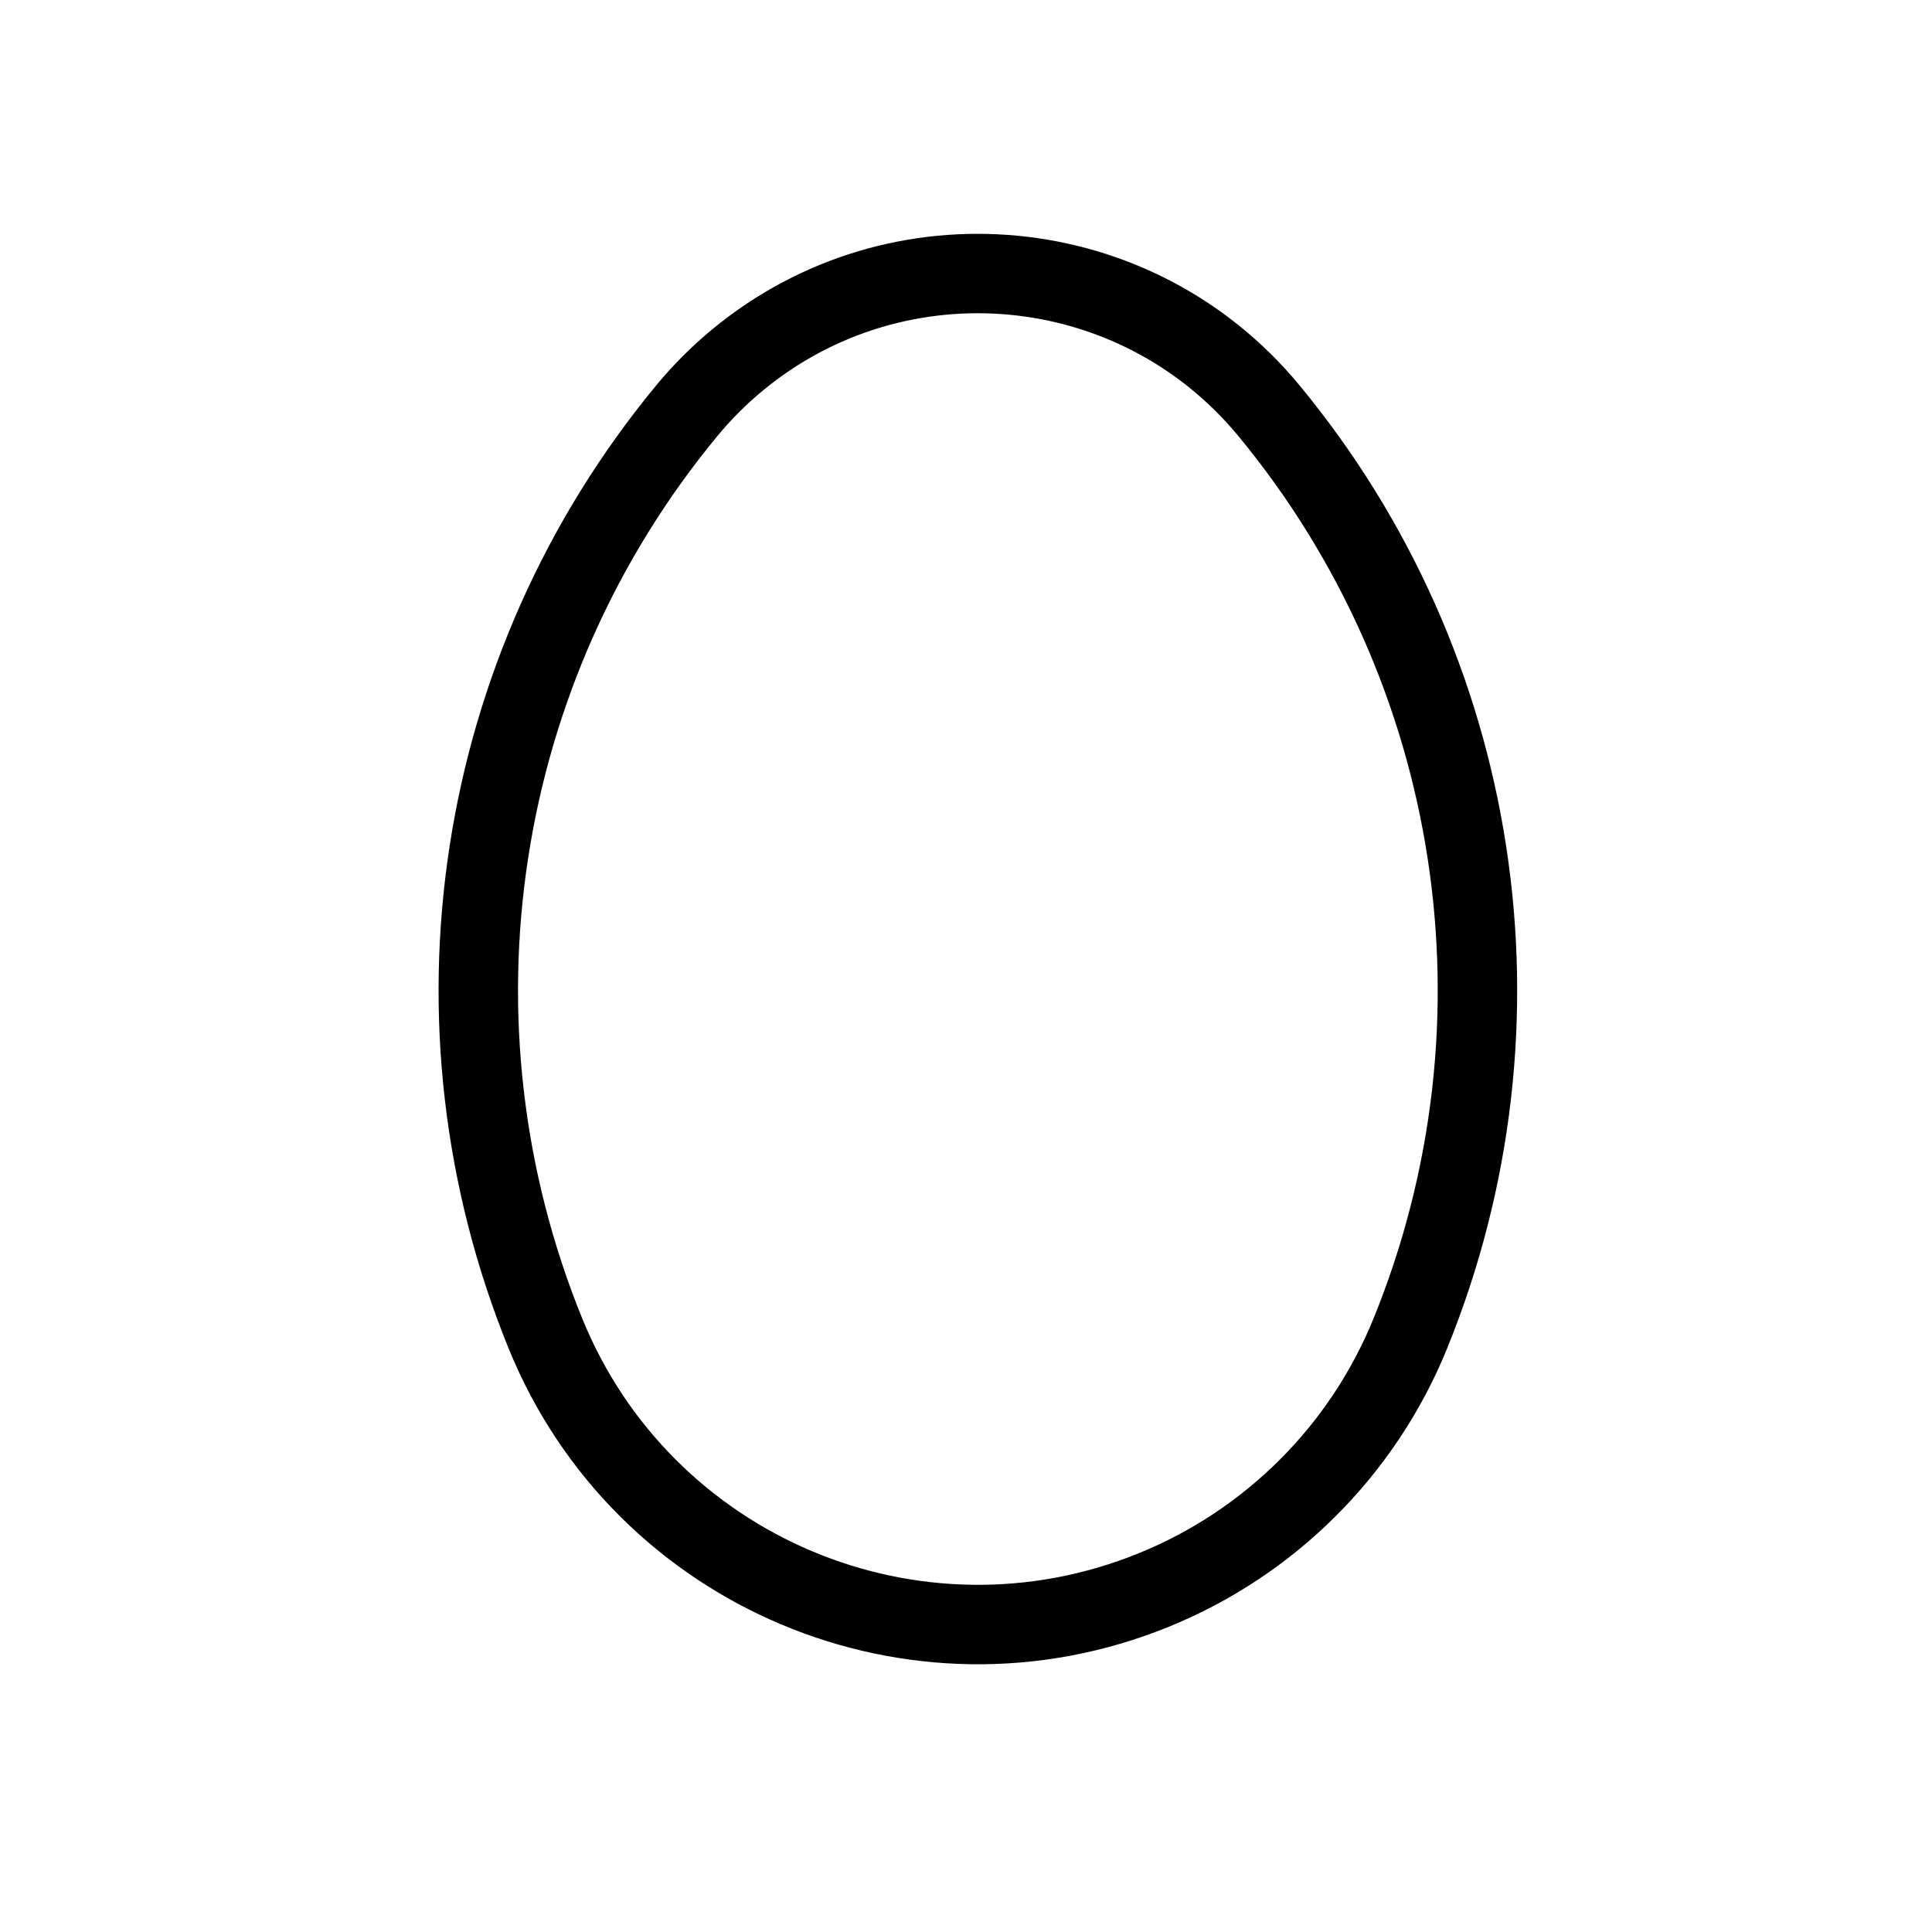 <?xml version="1.0" encoding="UTF-8"?>
<!-- Uploaded to: SVG Repo, www.svgrepo.com, Generator: SVG Repo Mixer Tools -->
<svg fill="#000000" width="800px" height="800px" version="1.1" viewBox="144 144 512 512" xmlns="http://www.w3.org/2000/svg">
 <path d="m317.94 246.08c4.445-5.375 9.387-10.316 14.762-14.762 47.062-38.902 116.74-32.301 155.65 14.762 59.043 71.414 74.066 169.48 39.137 255.3-13.629 33.508-40.23 60.094-73.734 73.73-68.664 27.953-147.01-5.059-174.95-73.727-34.93-85.828-19.891-183.89 39.141-255.3zm-19.633 247.36c23.559 57.906 89.613 85.742 147.51 62.172 28.25-11.496 50.668-33.91 62.172-62.172 32.012-78.633 18.223-168.51-35.867-233.95-31.488-38.098-87.906-43.449-126-11.957-4.348 3.598-8.359 7.598-11.957 11.957-54.098 65.434-67.867 155.3-35.855 233.95z"/>
</svg>